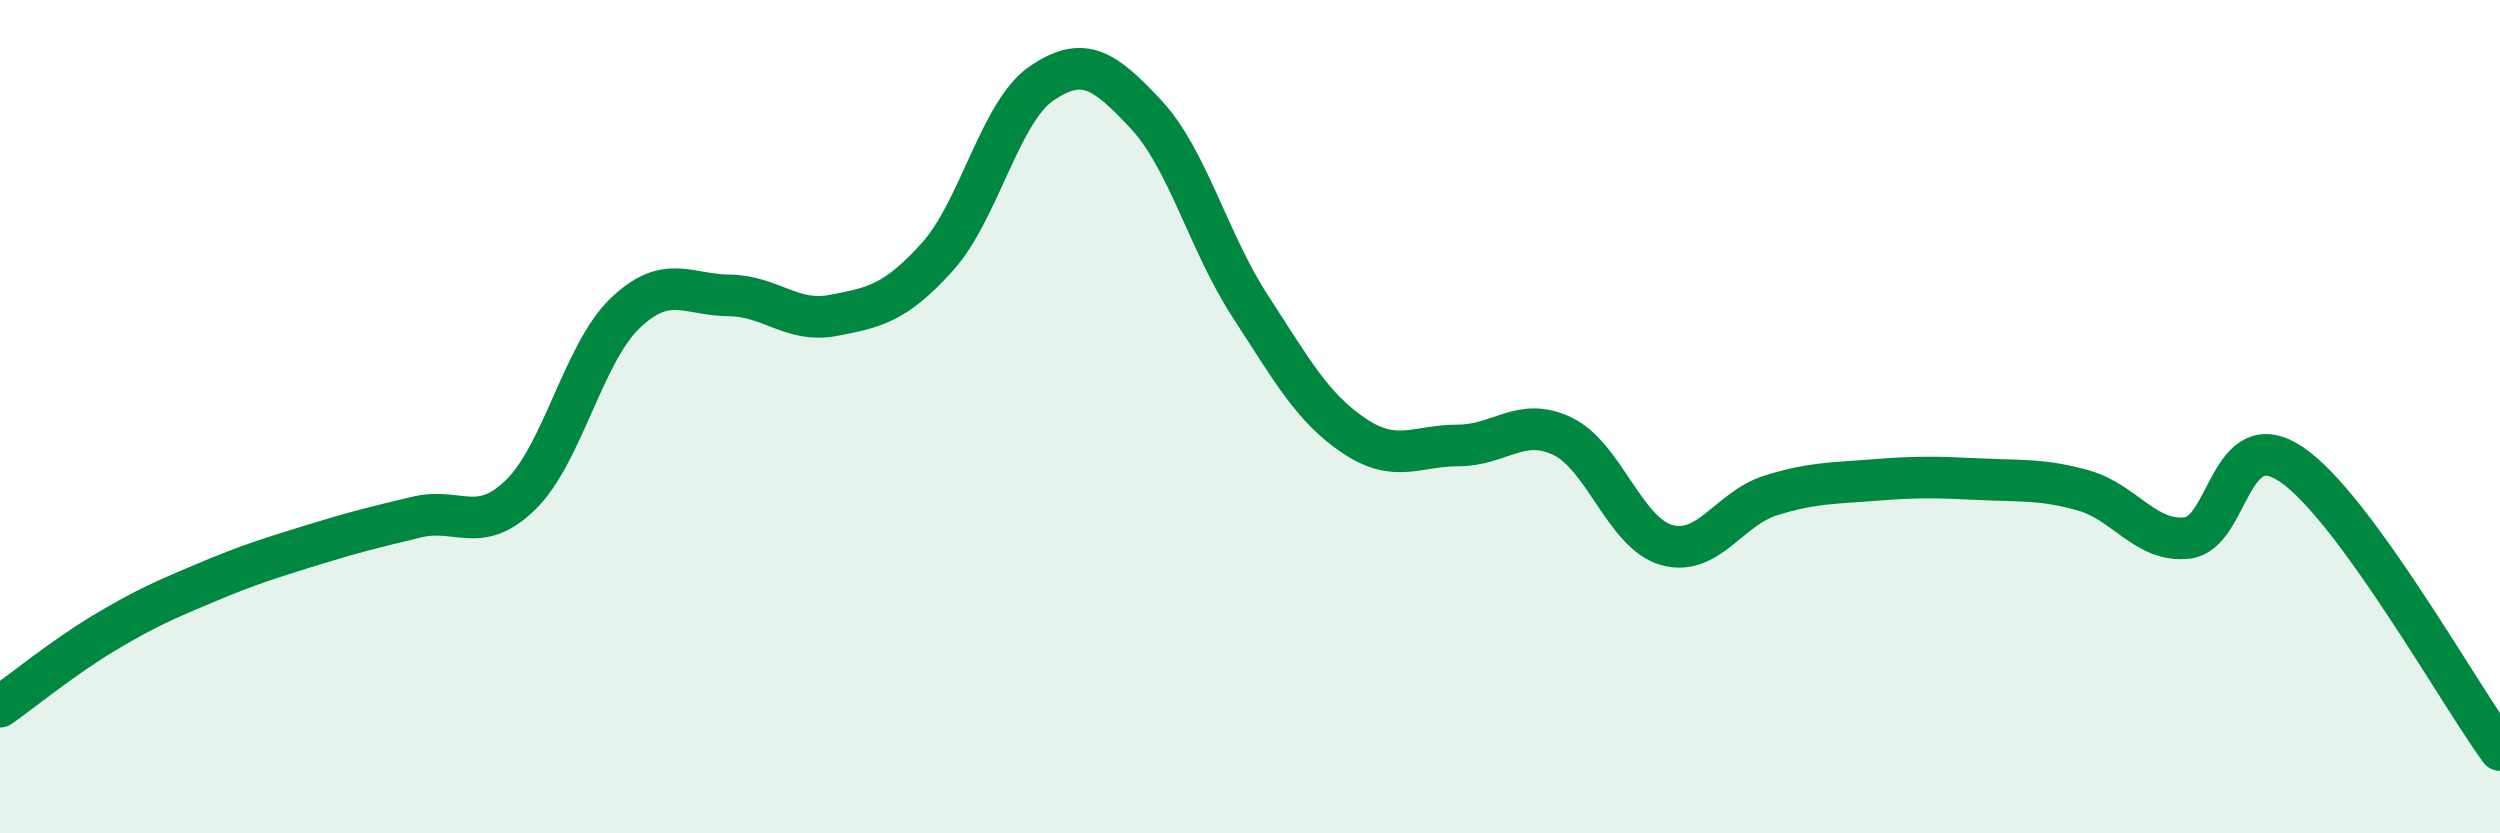 
    <svg width="60" height="20" viewBox="0 0 60 20" xmlns="http://www.w3.org/2000/svg">
      <path
        d="M 0,16.96 C 0.5,16.61 1.5,15.79 2.5,15.19 C 3.5,14.59 4,14.38 5,13.96 C 6,13.54 6.5,13.39 7.5,13.08 C 8.5,12.77 9,12.65 10,12.41 C 11,12.17 11.5,12.85 12.5,11.87 C 13.5,10.89 14,8.48 15,7.52 C 16,6.56 16.5,7.08 17.5,7.09 C 18.5,7.1 19,7.76 20,7.57 C 21,7.38 21.5,7.27 22.5,6.16 C 23.5,5.05 24,2.68 25,2 C 26,1.32 26.5,1.67 27.5,2.74 C 28.5,3.81 29,5.8 30,7.34 C 31,8.88 31.5,9.79 32.5,10.46 C 33.5,11.13 34,10.69 35,10.69 C 36,10.69 36.5,9.99 37.5,10.47 C 38.5,10.95 39,12.8 40,13.08 C 41,13.36 41.5,12.2 42.5,11.89 C 43.5,11.58 44,11.6 45,11.52 C 46,11.44 46.5,11.45 47.5,11.5 C 48.5,11.55 49,11.49 50,11.77 C 51,12.05 51.5,13.03 52.5,12.91 C 53.5,12.79 53.5,10.13 55,11.15 C 56.5,12.17 59,16.63 60,18L60 20L0 20Z"
        fill="#008740"
        opacity="0.1"
        stroke-linecap="round"
        stroke-linejoin="round"
      />
      <path
        d="M 0,16.96 C 0.5,16.61 1.5,15.79 2.5,15.19 C 3.5,14.59 4,14.38 5,13.96 C 6,13.54 6.5,13.39 7.5,13.08 C 8.5,12.77 9,12.65 10,12.41 C 11,12.17 11.5,12.85 12.5,11.87 C 13.5,10.89 14,8.48 15,7.52 C 16,6.56 16.5,7.08 17.5,7.09 C 18.5,7.1 19,7.76 20,7.57 C 21,7.38 21.5,7.27 22.5,6.16 C 23.5,5.05 24,2.68 25,2 C 26,1.32 26.5,1.67 27.5,2.74 C 28.5,3.81 29,5.8 30,7.34 C 31,8.88 31.5,9.79 32.5,10.46 C 33.5,11.13 34,10.69 35,10.69 C 36,10.69 36.5,9.99 37.5,10.47 C 38.5,10.95 39,12.8 40,13.08 C 41,13.36 41.5,12.2 42.5,11.89 C 43.5,11.58 44,11.6 45,11.52 C 46,11.44 46.5,11.45 47.5,11.5 C 48.5,11.55 49,11.49 50,11.77 C 51,12.05 51.5,13.03 52.5,12.91 C 53.5,12.79 53.5,10.13 55,11.15 C 56.5,12.17 59,16.63 60,18"
        stroke="#008740"
        stroke-width="1"
        fill="none"
        stroke-linecap="round"
        stroke-linejoin="round"
      />
    </svg>
  